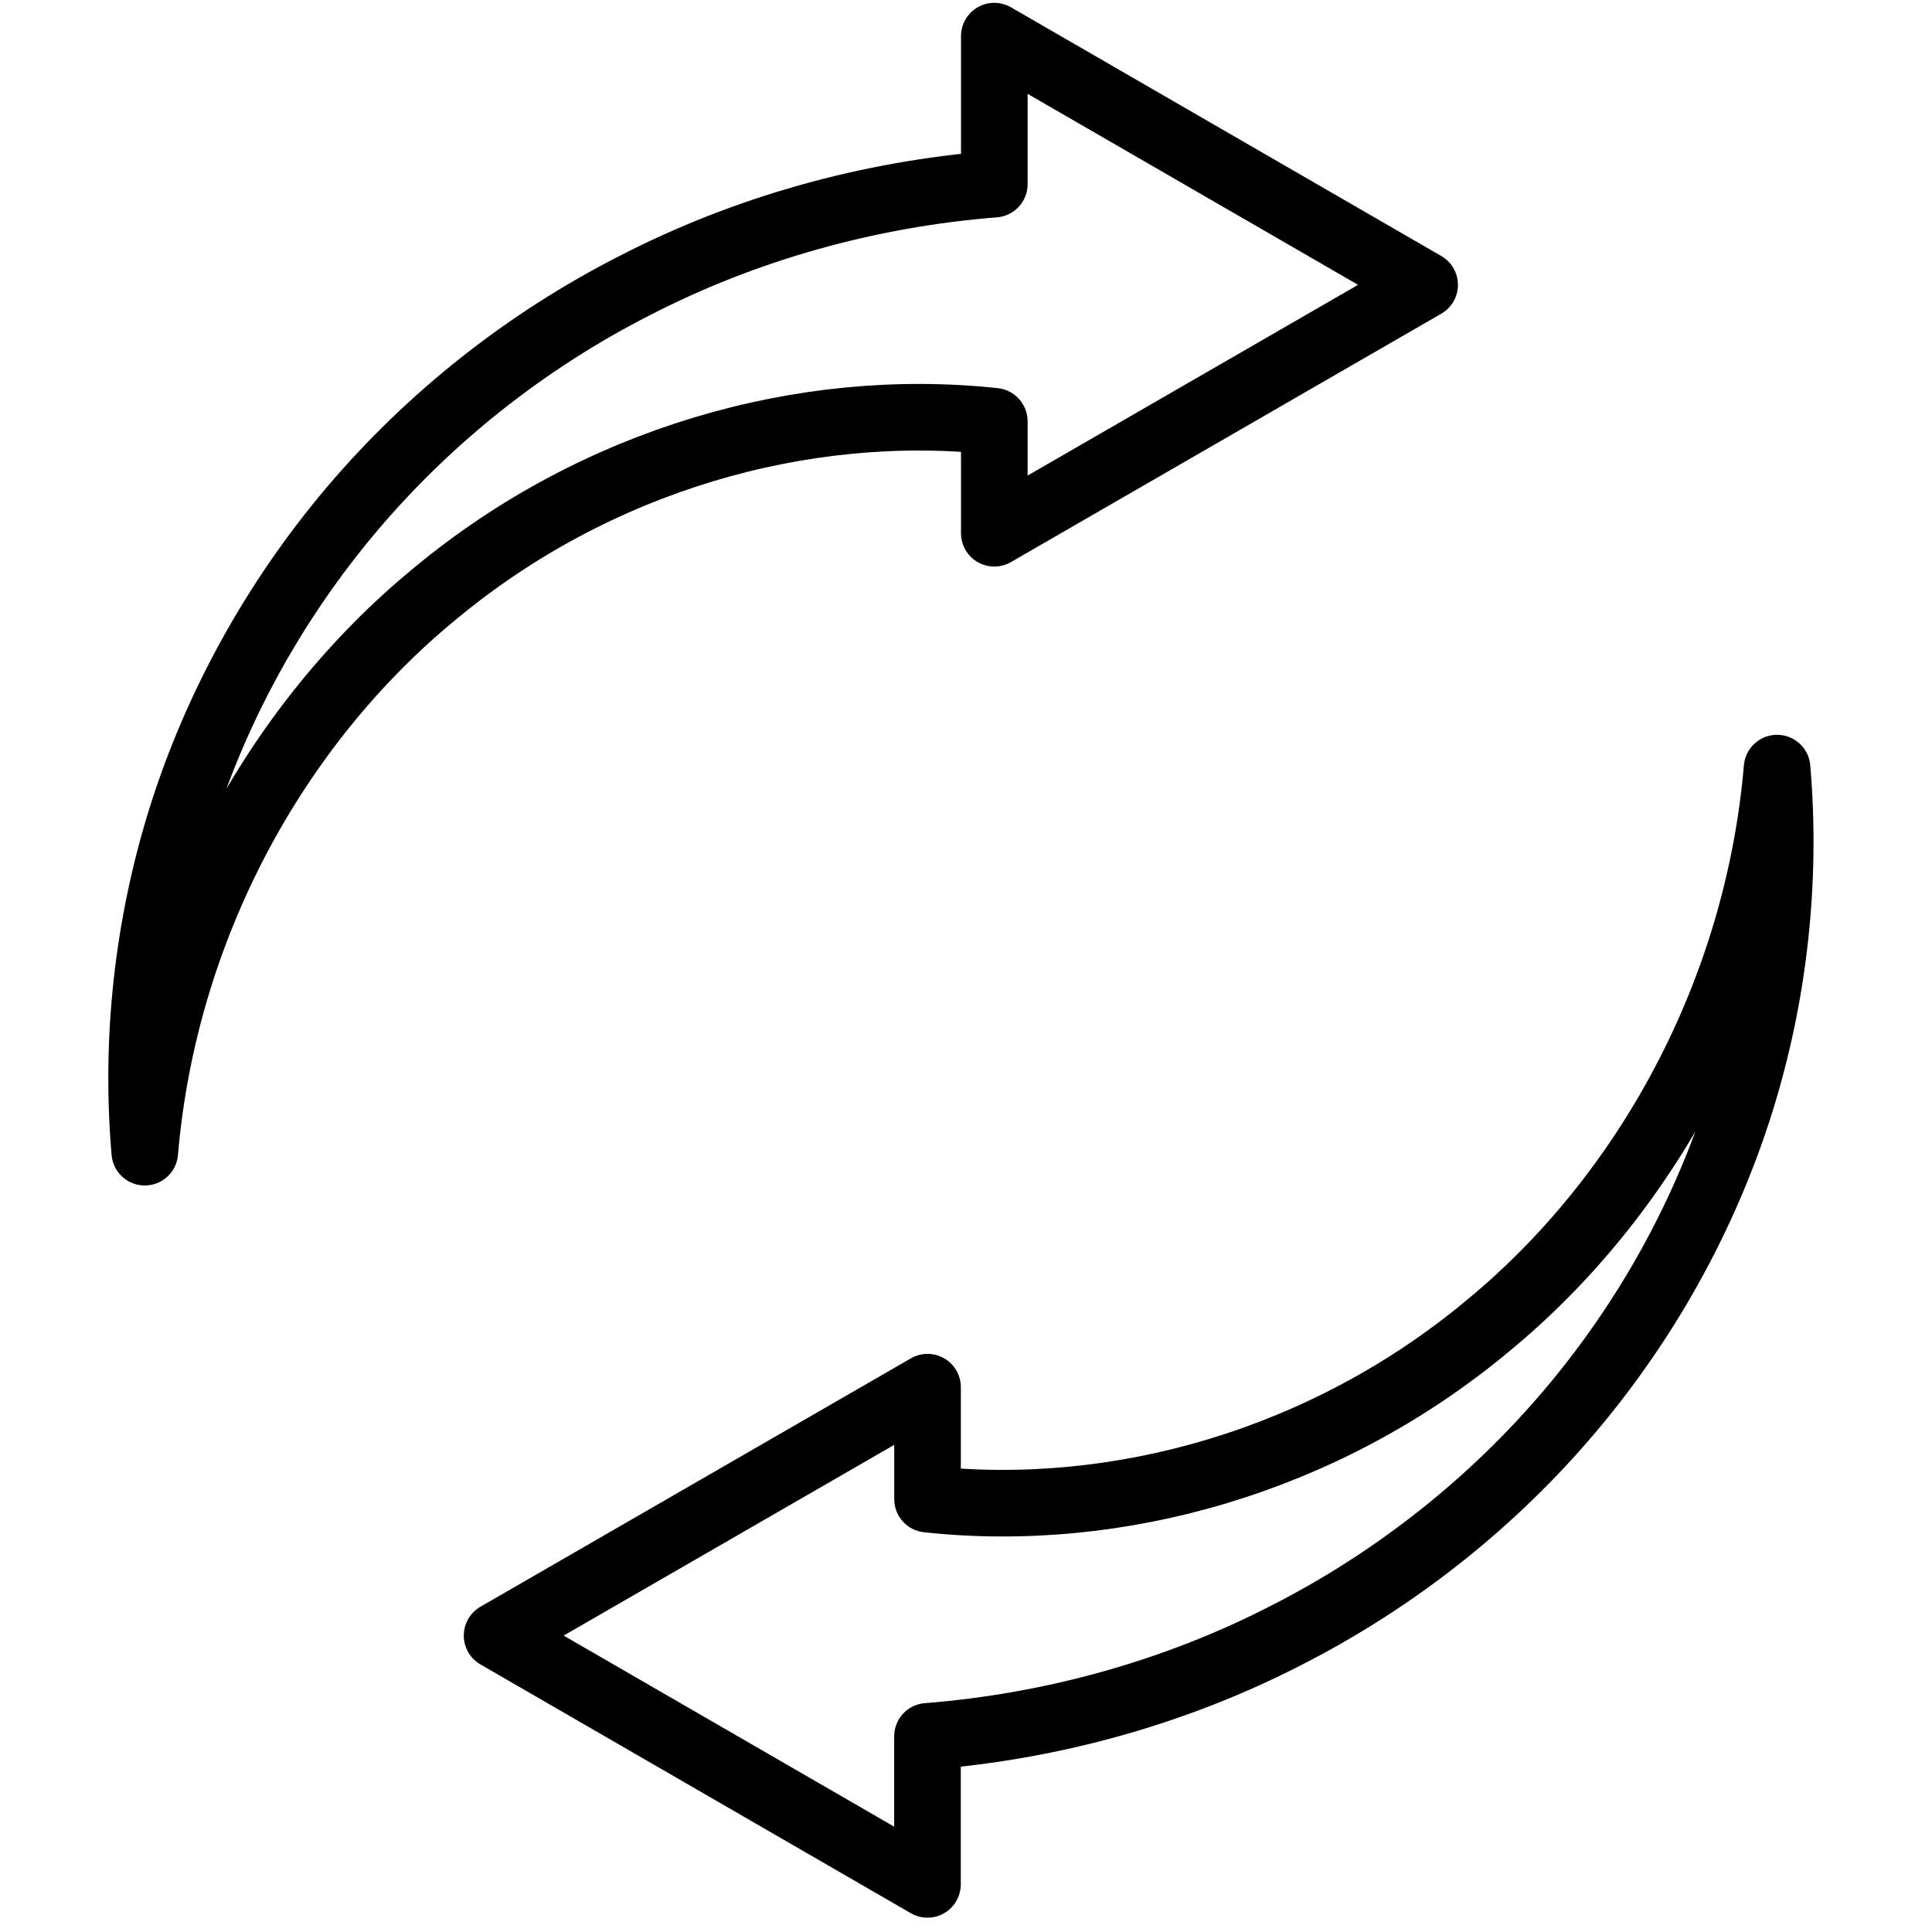 <svg xmlns="http://www.w3.org/2000/svg" xmlns:xlink="http://www.w3.org/1999/xlink" width="150" zoomAndPan="magnify" viewBox="0 0 112.5 112.5" height="150" preserveAspectRatio="xMidYMid meet" version="1.2"><defs><clipPath id="129a543f67"><path d="M 27 42 L 105.961 42 L 105.961 112 L 27 112 Z M 27 42 "/></clipPath></defs><g id="4e9a667101"><path style="fill:none;stroke-width:10.742;stroke-linecap:round;stroke-linejoin:round;stroke:#000000;stroke-opacity:1;stroke-miterlimit:10;" d="M 142.923 85.562 L 142.923 67.501 C 112.015 64.161 78.715 73.716 52.774 95.246 C 26.823 116.517 8.956 149.417 5.893 185.398 C 4.345 167.478 6.293 148.877 11.91 131.086 C 17.527 113.371 26.823 96.446 39.258 81.725 C 51.692 67.026 67.265 54.585 85.003 45.571 C 102.665 36.471 122.523 30.861 142.923 29.251 L 142.923 5.375 L 212.336 45.495 Z M 142.923 85.562 " transform="matrix(0.361,0,0,0.361,6.303,0.163)"/><g clip-rule="nonzero" clip-path="url(#129a543f67)"><path style="fill:none;stroke-width:10.742;stroke-linecap:round;stroke-linejoin:round;stroke:#000000;stroke-opacity:1;stroke-miterlimit:10;" d="M 132.155 223.302 L 132.155 241.363 C 163.052 244.703 196.352 235.138 222.303 213.597 C 248.255 192.326 266.111 159.426 269.185 123.445 C 270.722 141.365 268.784 159.966 263.157 177.756 C 257.54 195.482 248.255 212.397 235.809 227.118 C 223.375 241.828 207.791 254.268 190.064 263.304 C 172.402 272.404 152.544 278.014 132.144 279.624 L 132.144 303.5 L 62.72 263.369 Z M 132.155 223.302 " transform="matrix(0.361,0,0,0.361,6.303,0.163)"/></g></g></svg>